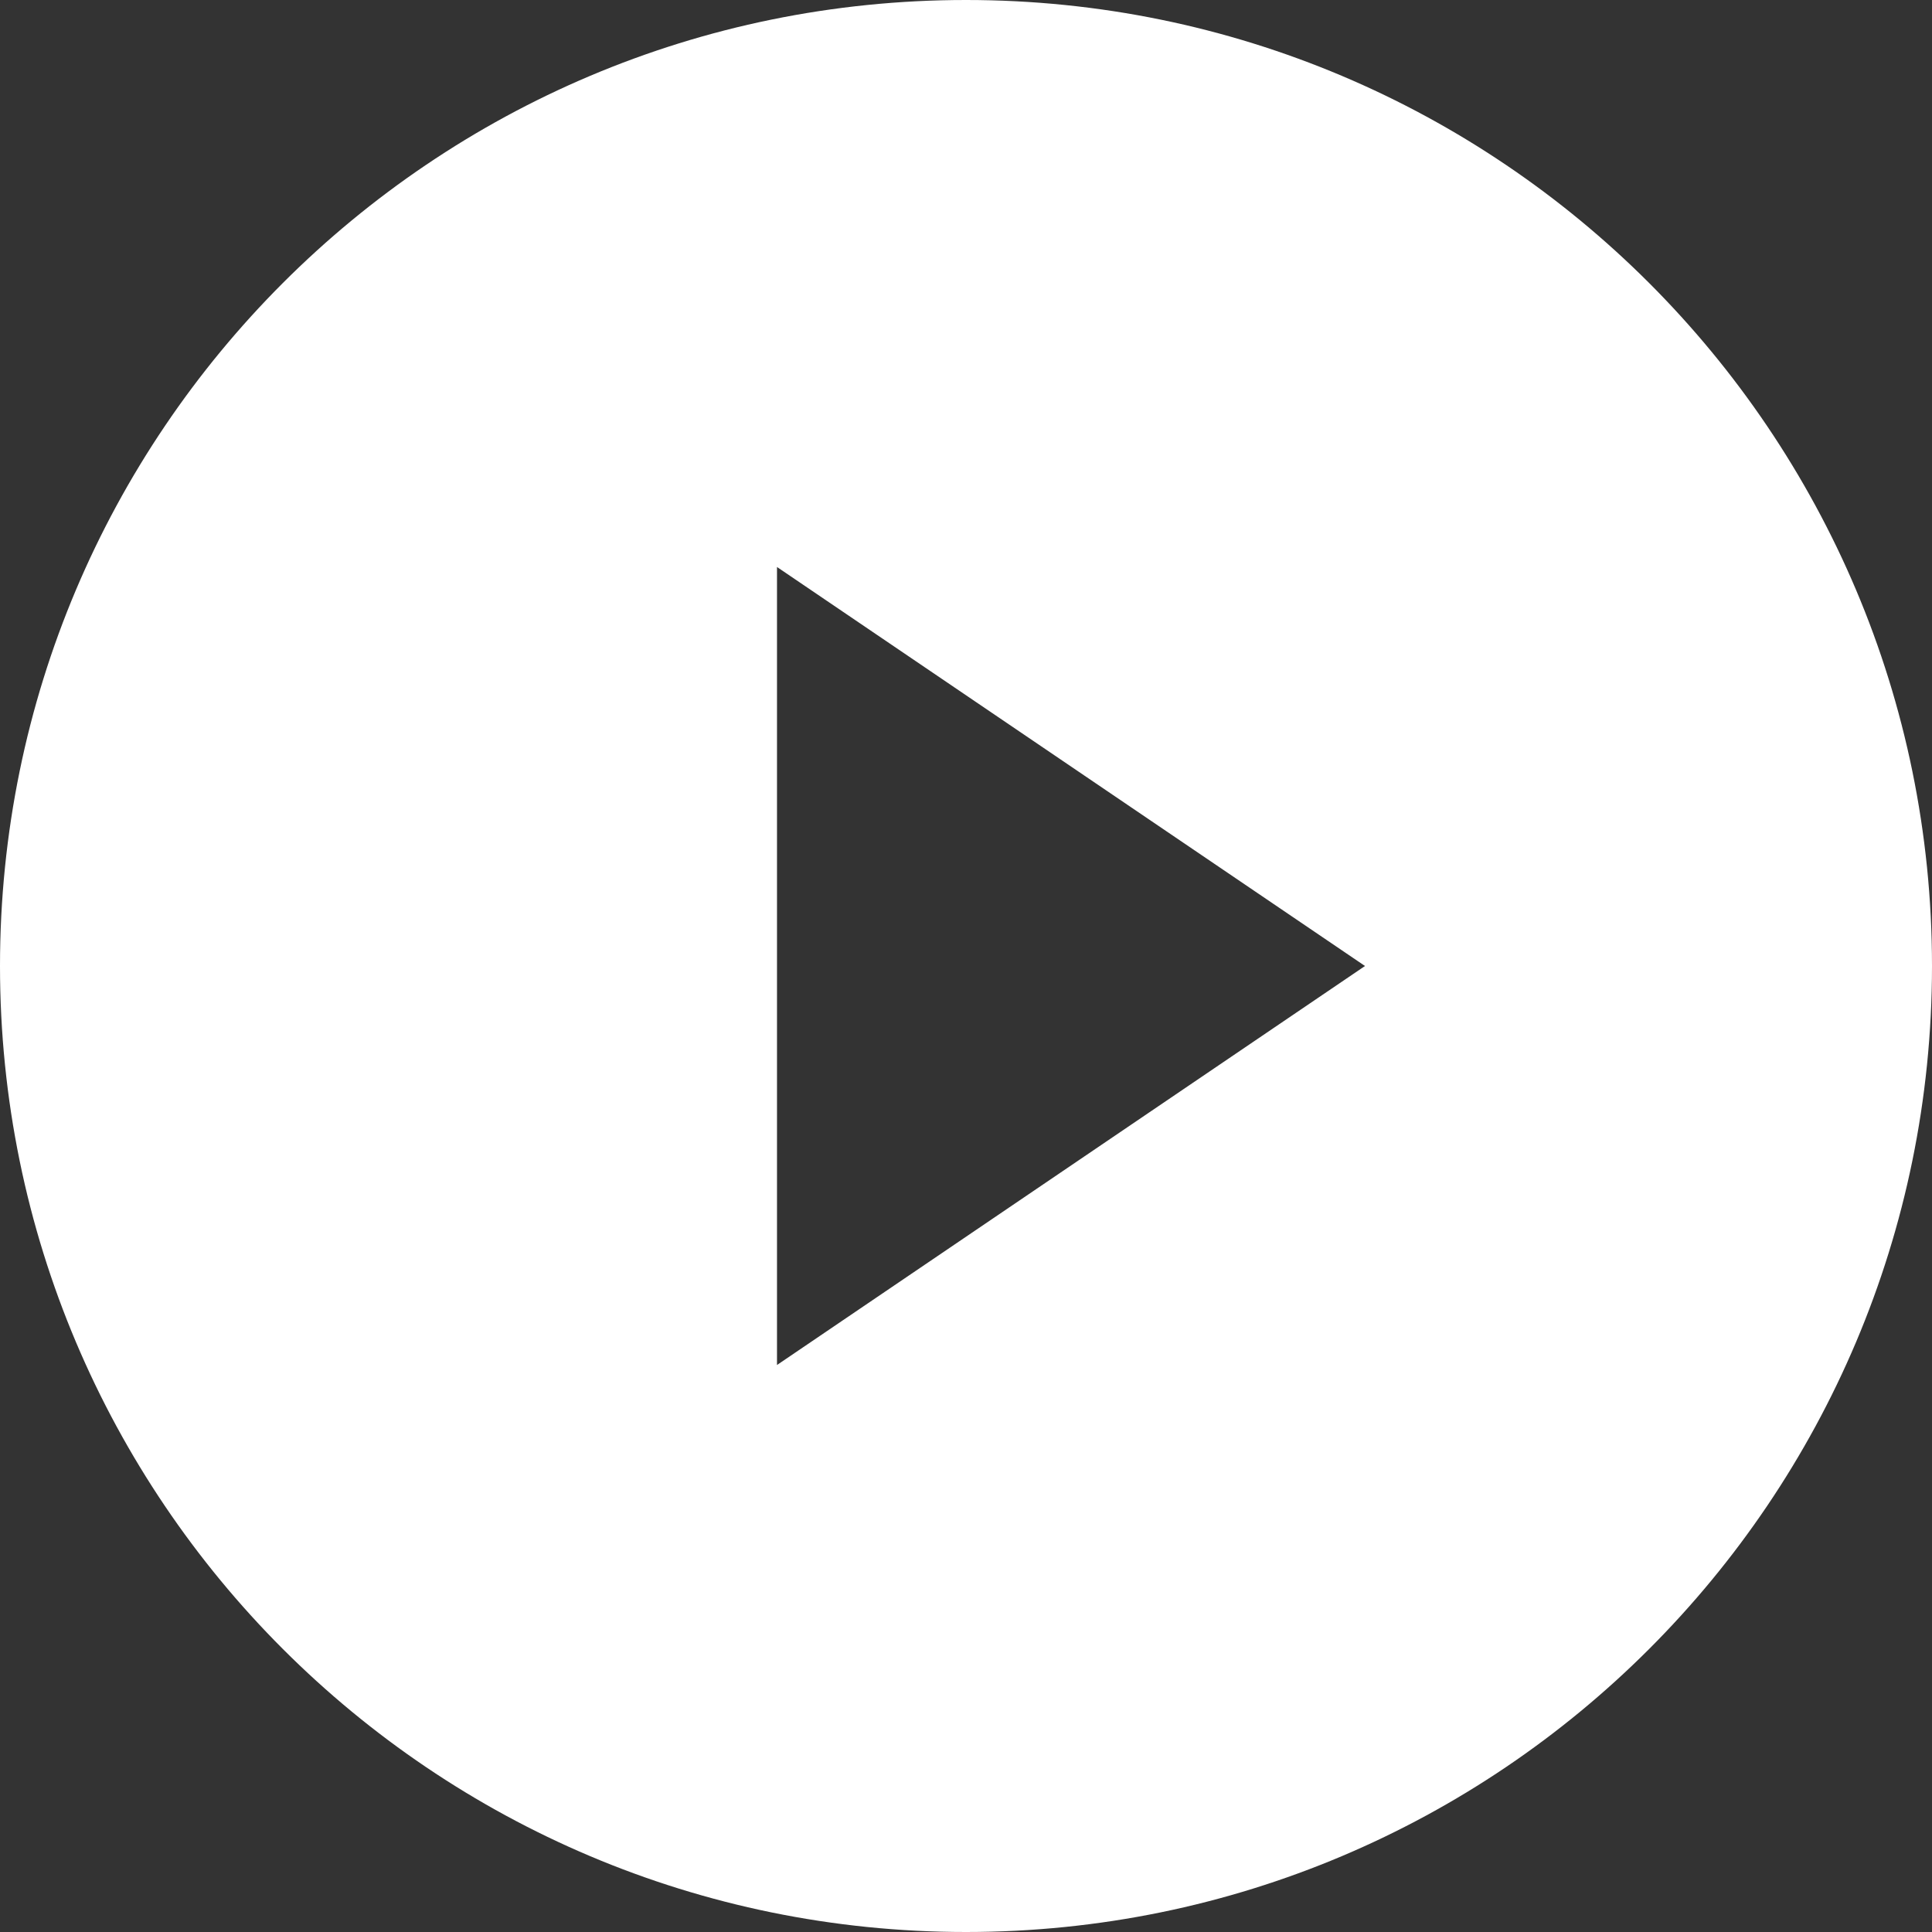<?xml version="1.0" encoding="UTF-8"?>
<svg width="138px" height="138px" viewBox="0 0 138 138" version="1.1" xmlns="http://www.w3.org/2000/svg" xmlns:xlink="http://www.w3.org/1999/xlink">
    <rect x="0" y="0" width="138" height="138" fill="#333333" stroke="none"/>
    <title>Combined Shape</title>
    <g id="Page-1" stroke="none" stroke-width="1" fill="none" fill-rule="evenodd">
        <g id="2024-05-02_Sturbridge-Ortho_Phase-III-Website-V2_TW" transform="translate(-1193, -4280)" fill="#FFFFFF">
            <path d="M1262,4280 C1300.108,4280 1331,4310.892 1331,4349 C1331,4387.108 1300.108,4418 1262,4418 C1223.892,4418 1193,4387.108 1193,4349 C1193,4310.892 1223.892,4280 1262,4280 Z M1248.5,4320.5 L1248.5,4377.5 L1290.5,4349 L1248.5,4320.5 Z" id="Combined-Shape"></path>
        </g>
    </g>
</svg>